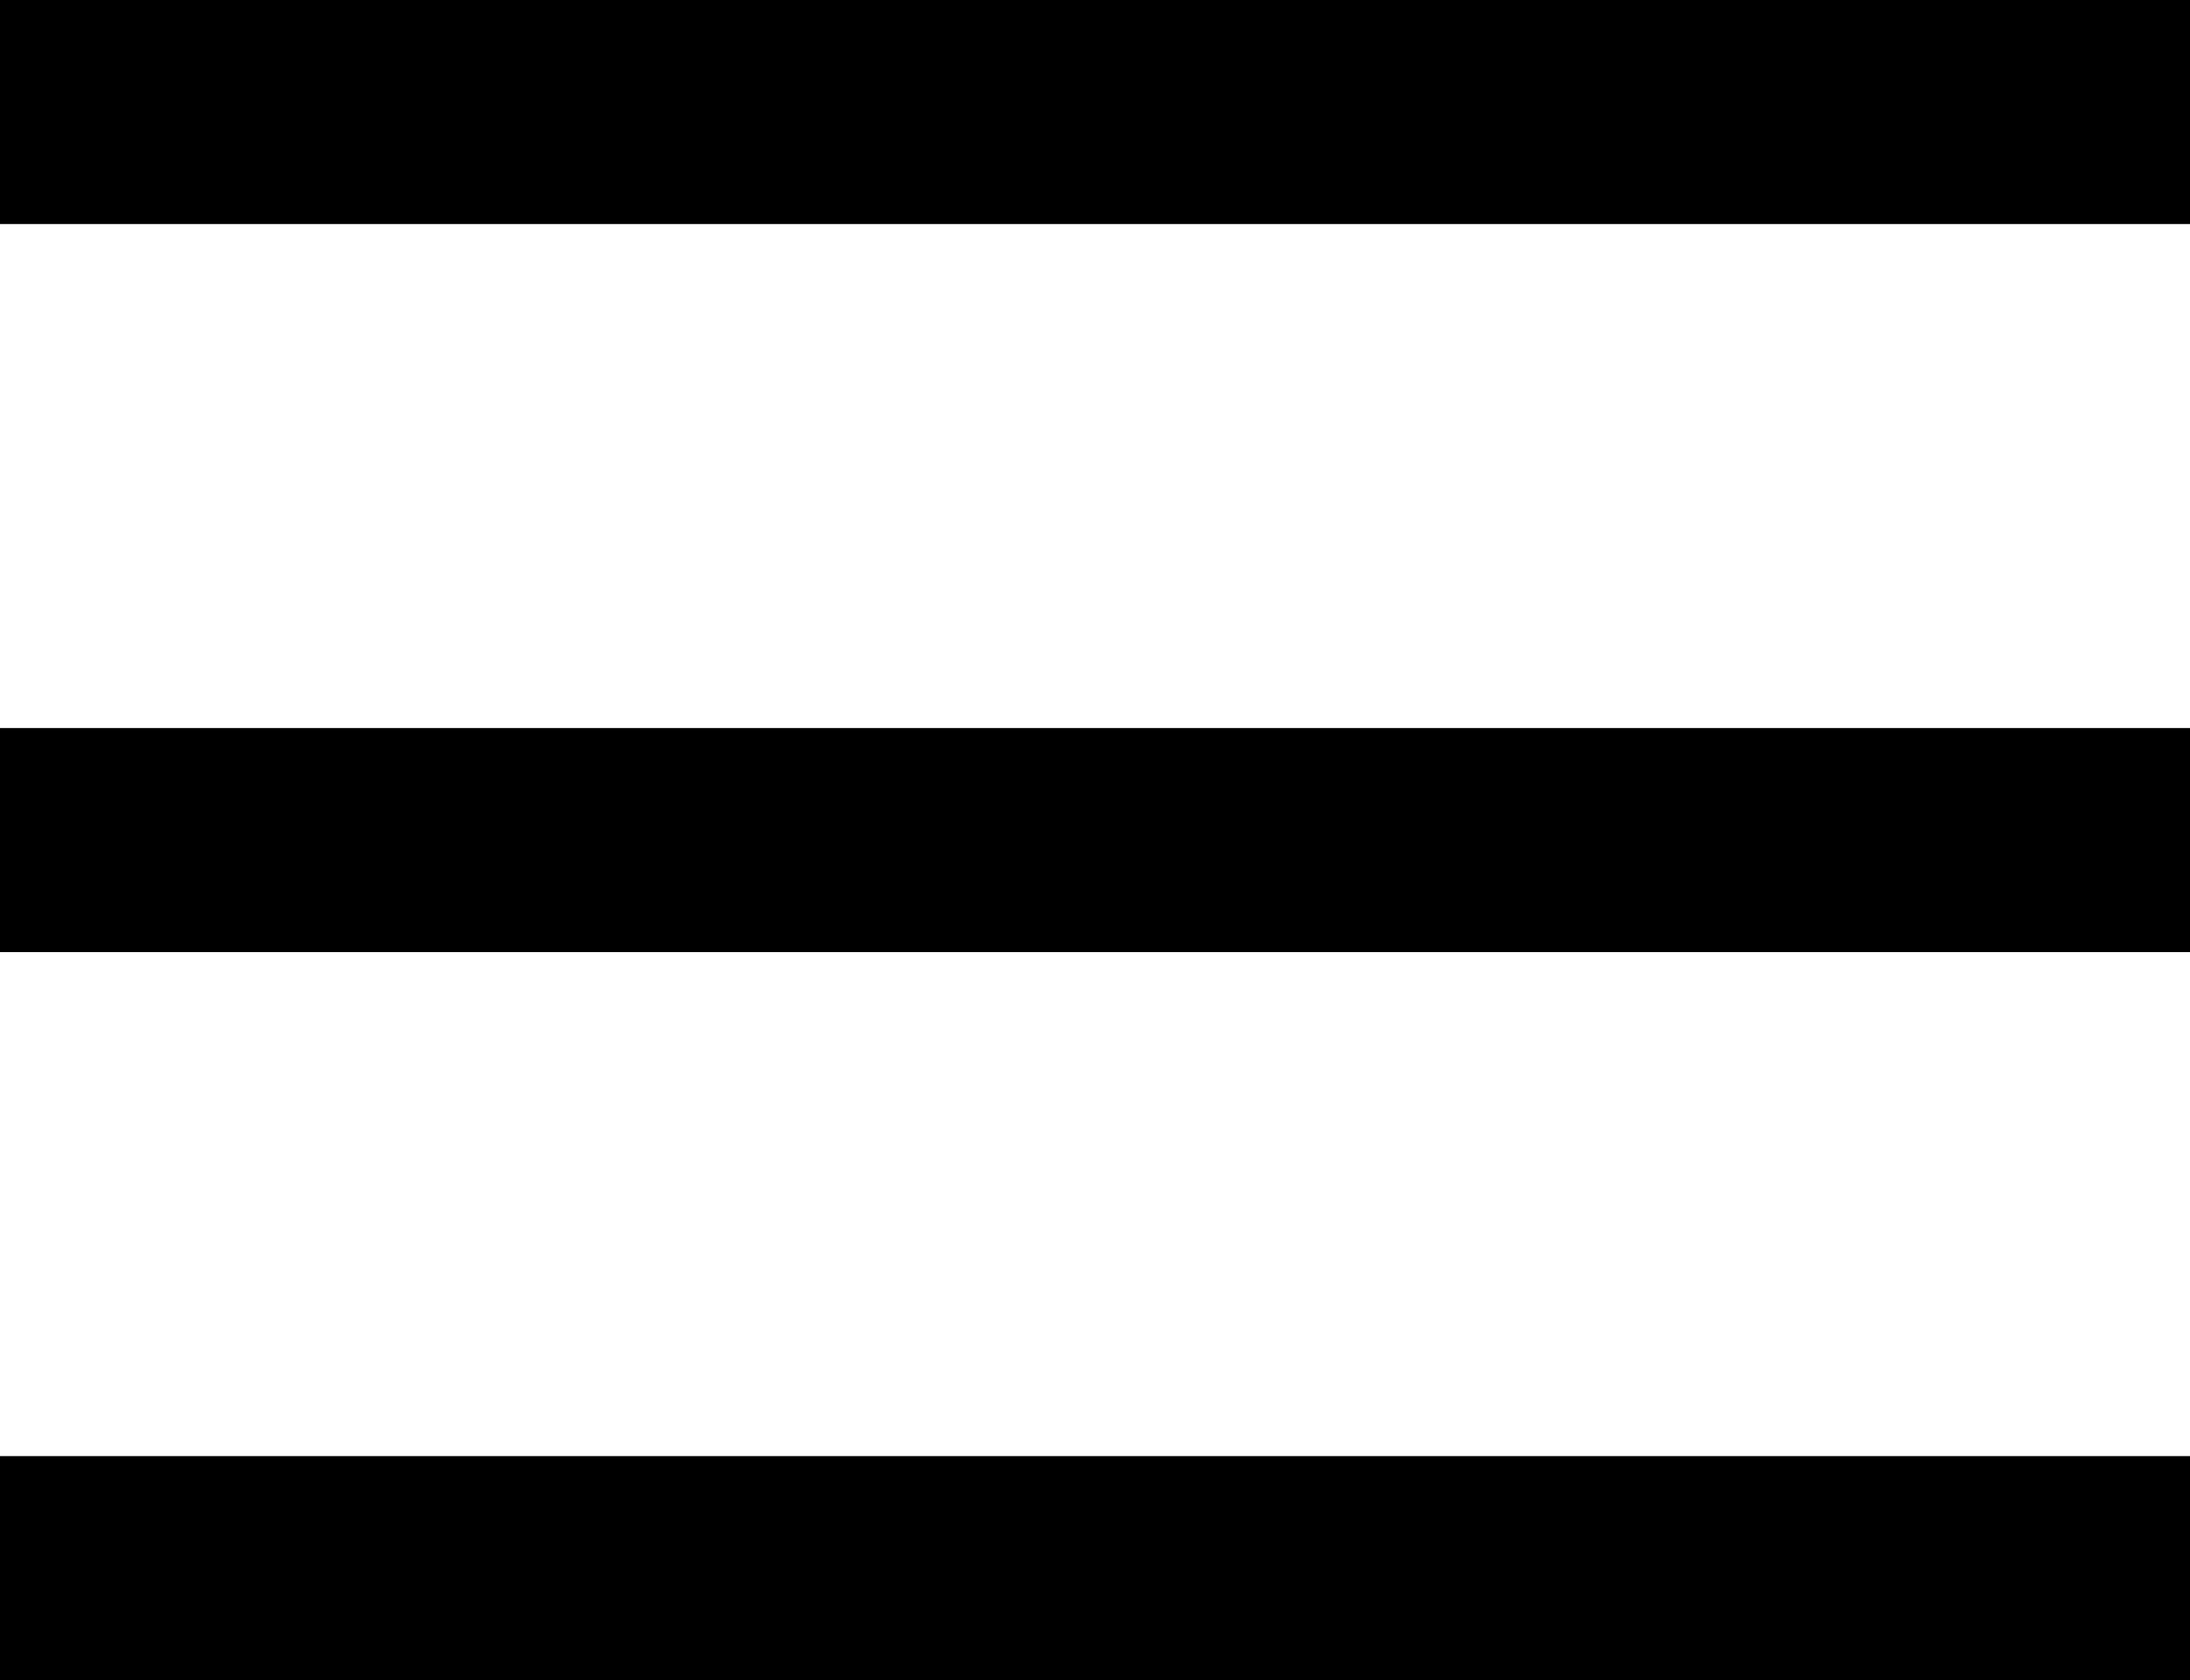 <?xml version="1.0" encoding="utf-8"?>
<!-- Generator: Adobe Illustrator 27.1.1, SVG Export Plug-In . SVG Version: 6.00 Build 0)  -->
<svg version="1.1" id="Ebene_1" xmlns="http://www.w3.org/2000/svg" xmlns:xlink="http://www.w3.org/1999/xlink" x="0px" y="0px"
	 viewBox="0 0 39.1 30" style="enable-background:new 0 0 39.1 30;" xml:space="preserve">
<g>
	<rect y="13" width="39.1" height="4"/>
	<rect y="26" width="39.1" height="4"/>
	<rect width="39.1" height="4"/>
</g>
</svg>
